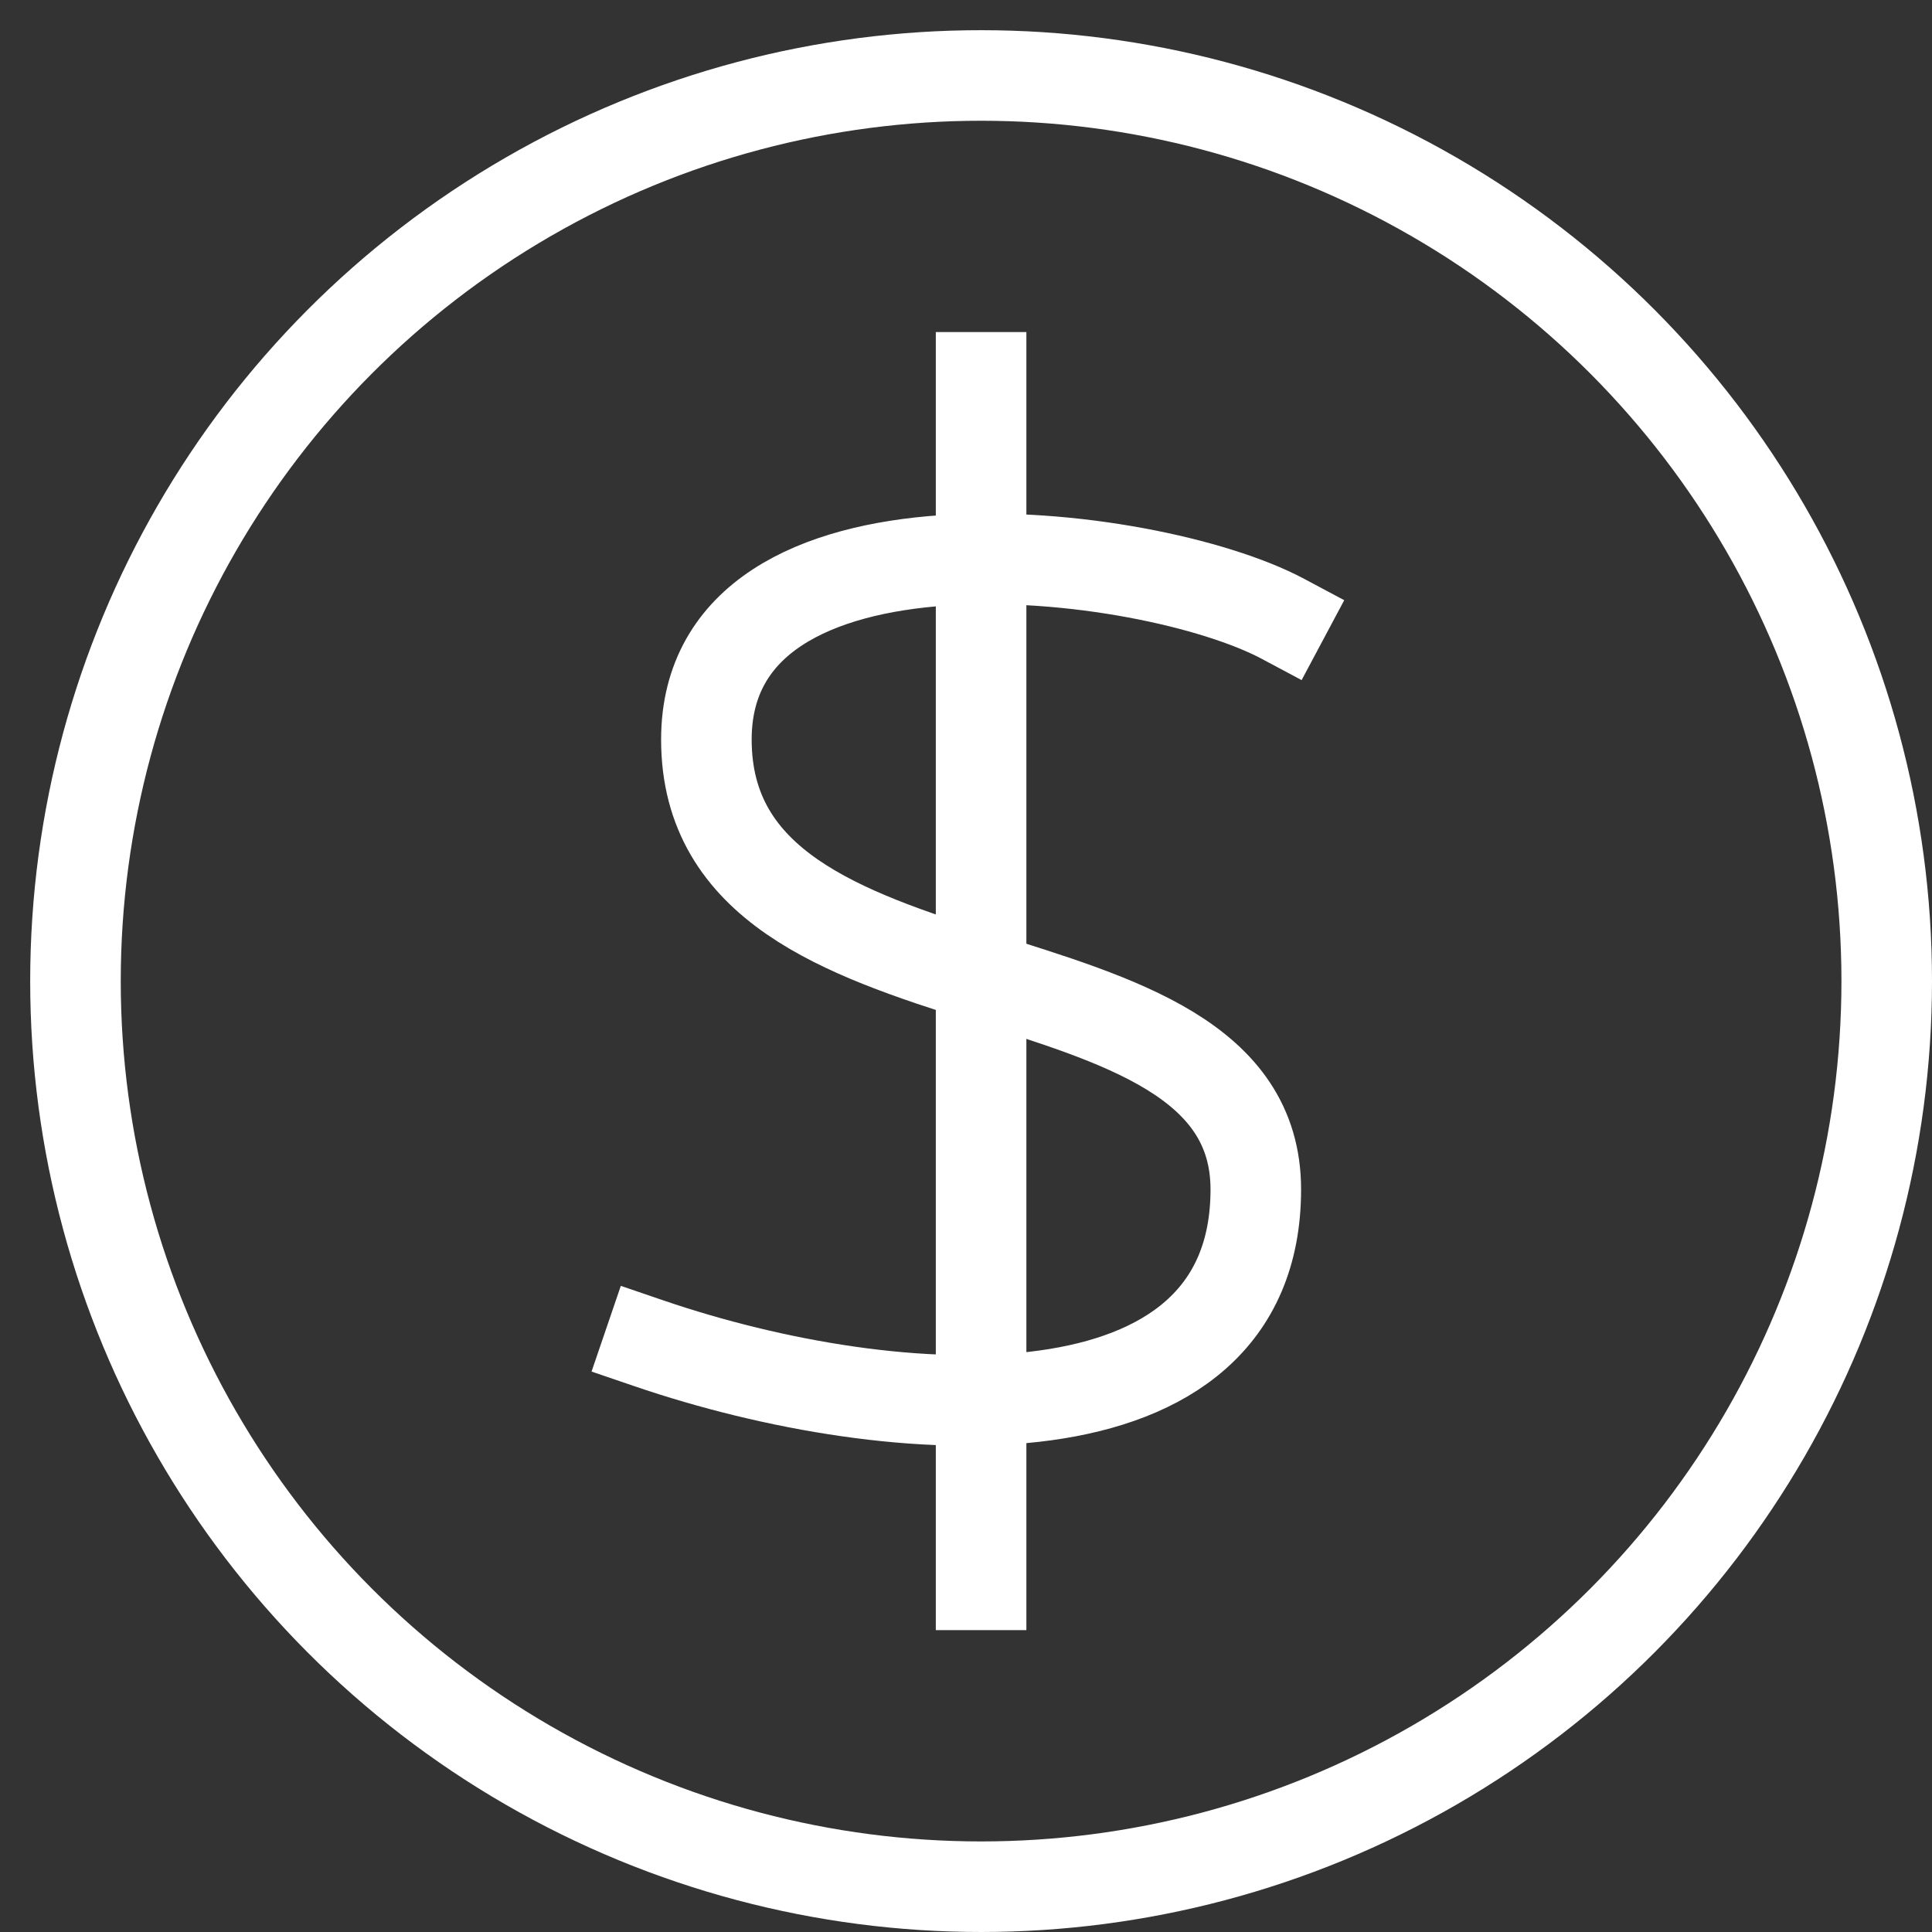 <?xml version="1.0" encoding="utf-8"?>
<!-- Generator: Adobe Illustrator 24.3.0, SVG Export Plug-In . SVG Version: 6.00 Build 0)  -->
<svg version="1.1" id="Layer_1" xmlns="http://www.w3.org/2000/svg" xmlns:xlink="http://www.w3.org/1999/xlink" x="0px" y="0px"
	 viewBox="0 0 64 64" style="enable-background:new 0 0 64 64;" xml:space="preserve">
<rect x="0" y="0" width="64" height="64" fill="#333333" stroke="none"/>
<style type="text/css">
	.st0{fill:none;stroke:#FFFFFF;stroke-width:3;stroke-linecap:square;stroke-miterlimit:10;}
	.st1{fill:none;}
</style>
<g transform="translate(0.5 0.5)">
	<circle class="st0" cx="32" cy="32" r="30"/>
	<line class="st0" x1="32" y1="12" x2="32" y2="52"/>
	<path class="st0" d="M42,20c-4.5-2.4-19.1-4.1-19.1,4c0,9.7,18.2,6.3,18.2,14.9S29.2,46.8,21,44"/>
</g>
<rect class="st1" width="64" height="64"/>
</svg>
